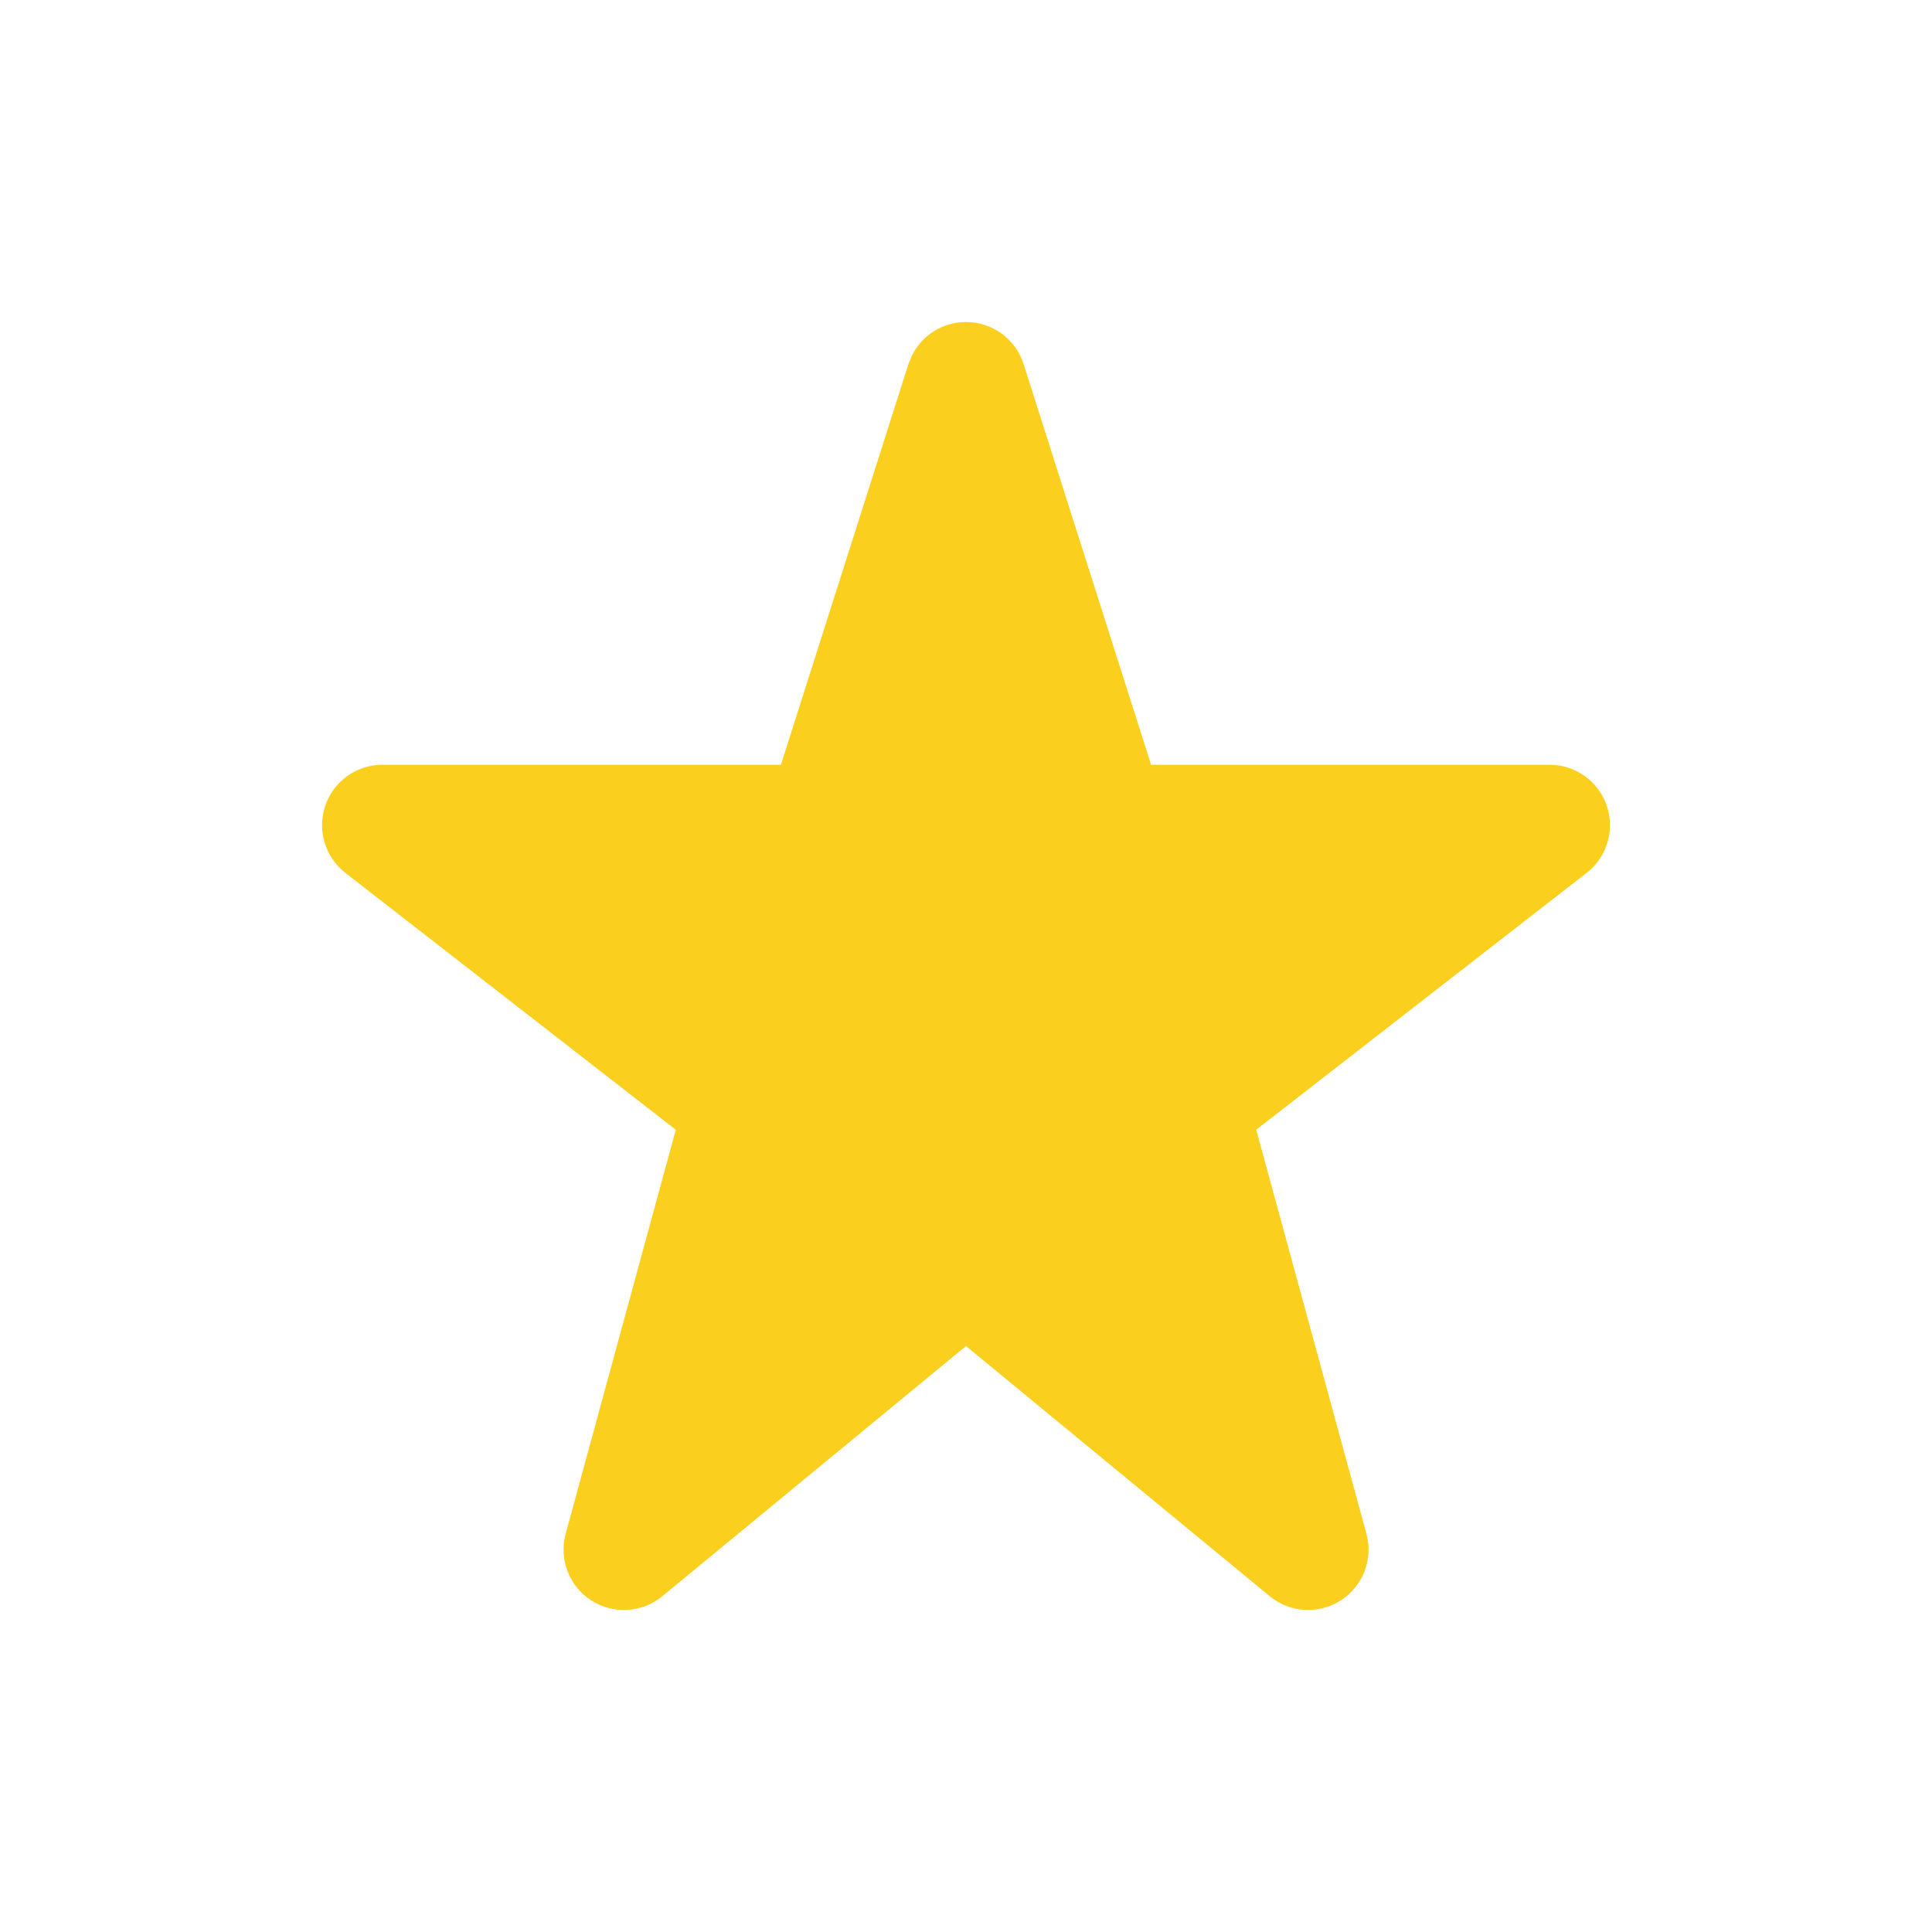 <svg width="24" height="24" viewBox="0 0 24 24" fill="none" xmlns="http://www.w3.org/2000/svg">
<path d="M12 4C12.327 4 12.616 4.211 12.715 4.522L14.299 9.5H19.25C19.57 9.5 19.855 9.704 19.959 10.007C20.063 10.31 19.964 10.645 19.711 10.842L15.605 14.034L16.974 19.053C17.06 19.368 16.932 19.703 16.657 19.88C16.383 20.057 16.026 20.037 15.774 19.829L12 16.721L8.227 19.829C7.975 20.037 7.617 20.057 7.343 19.88C7.069 19.703 6.941 19.368 7.027 19.053L8.395 14.034L4.289 10.842C4.037 10.645 3.937 10.31 4.041 10.007C4.145 9.704 4.43 9.5 4.75 9.5H9.701L11.285 4.522L11.331 4.411C11.457 4.162 11.714 4 12 4Z" fill="#FBCF1D"/>
</svg>
